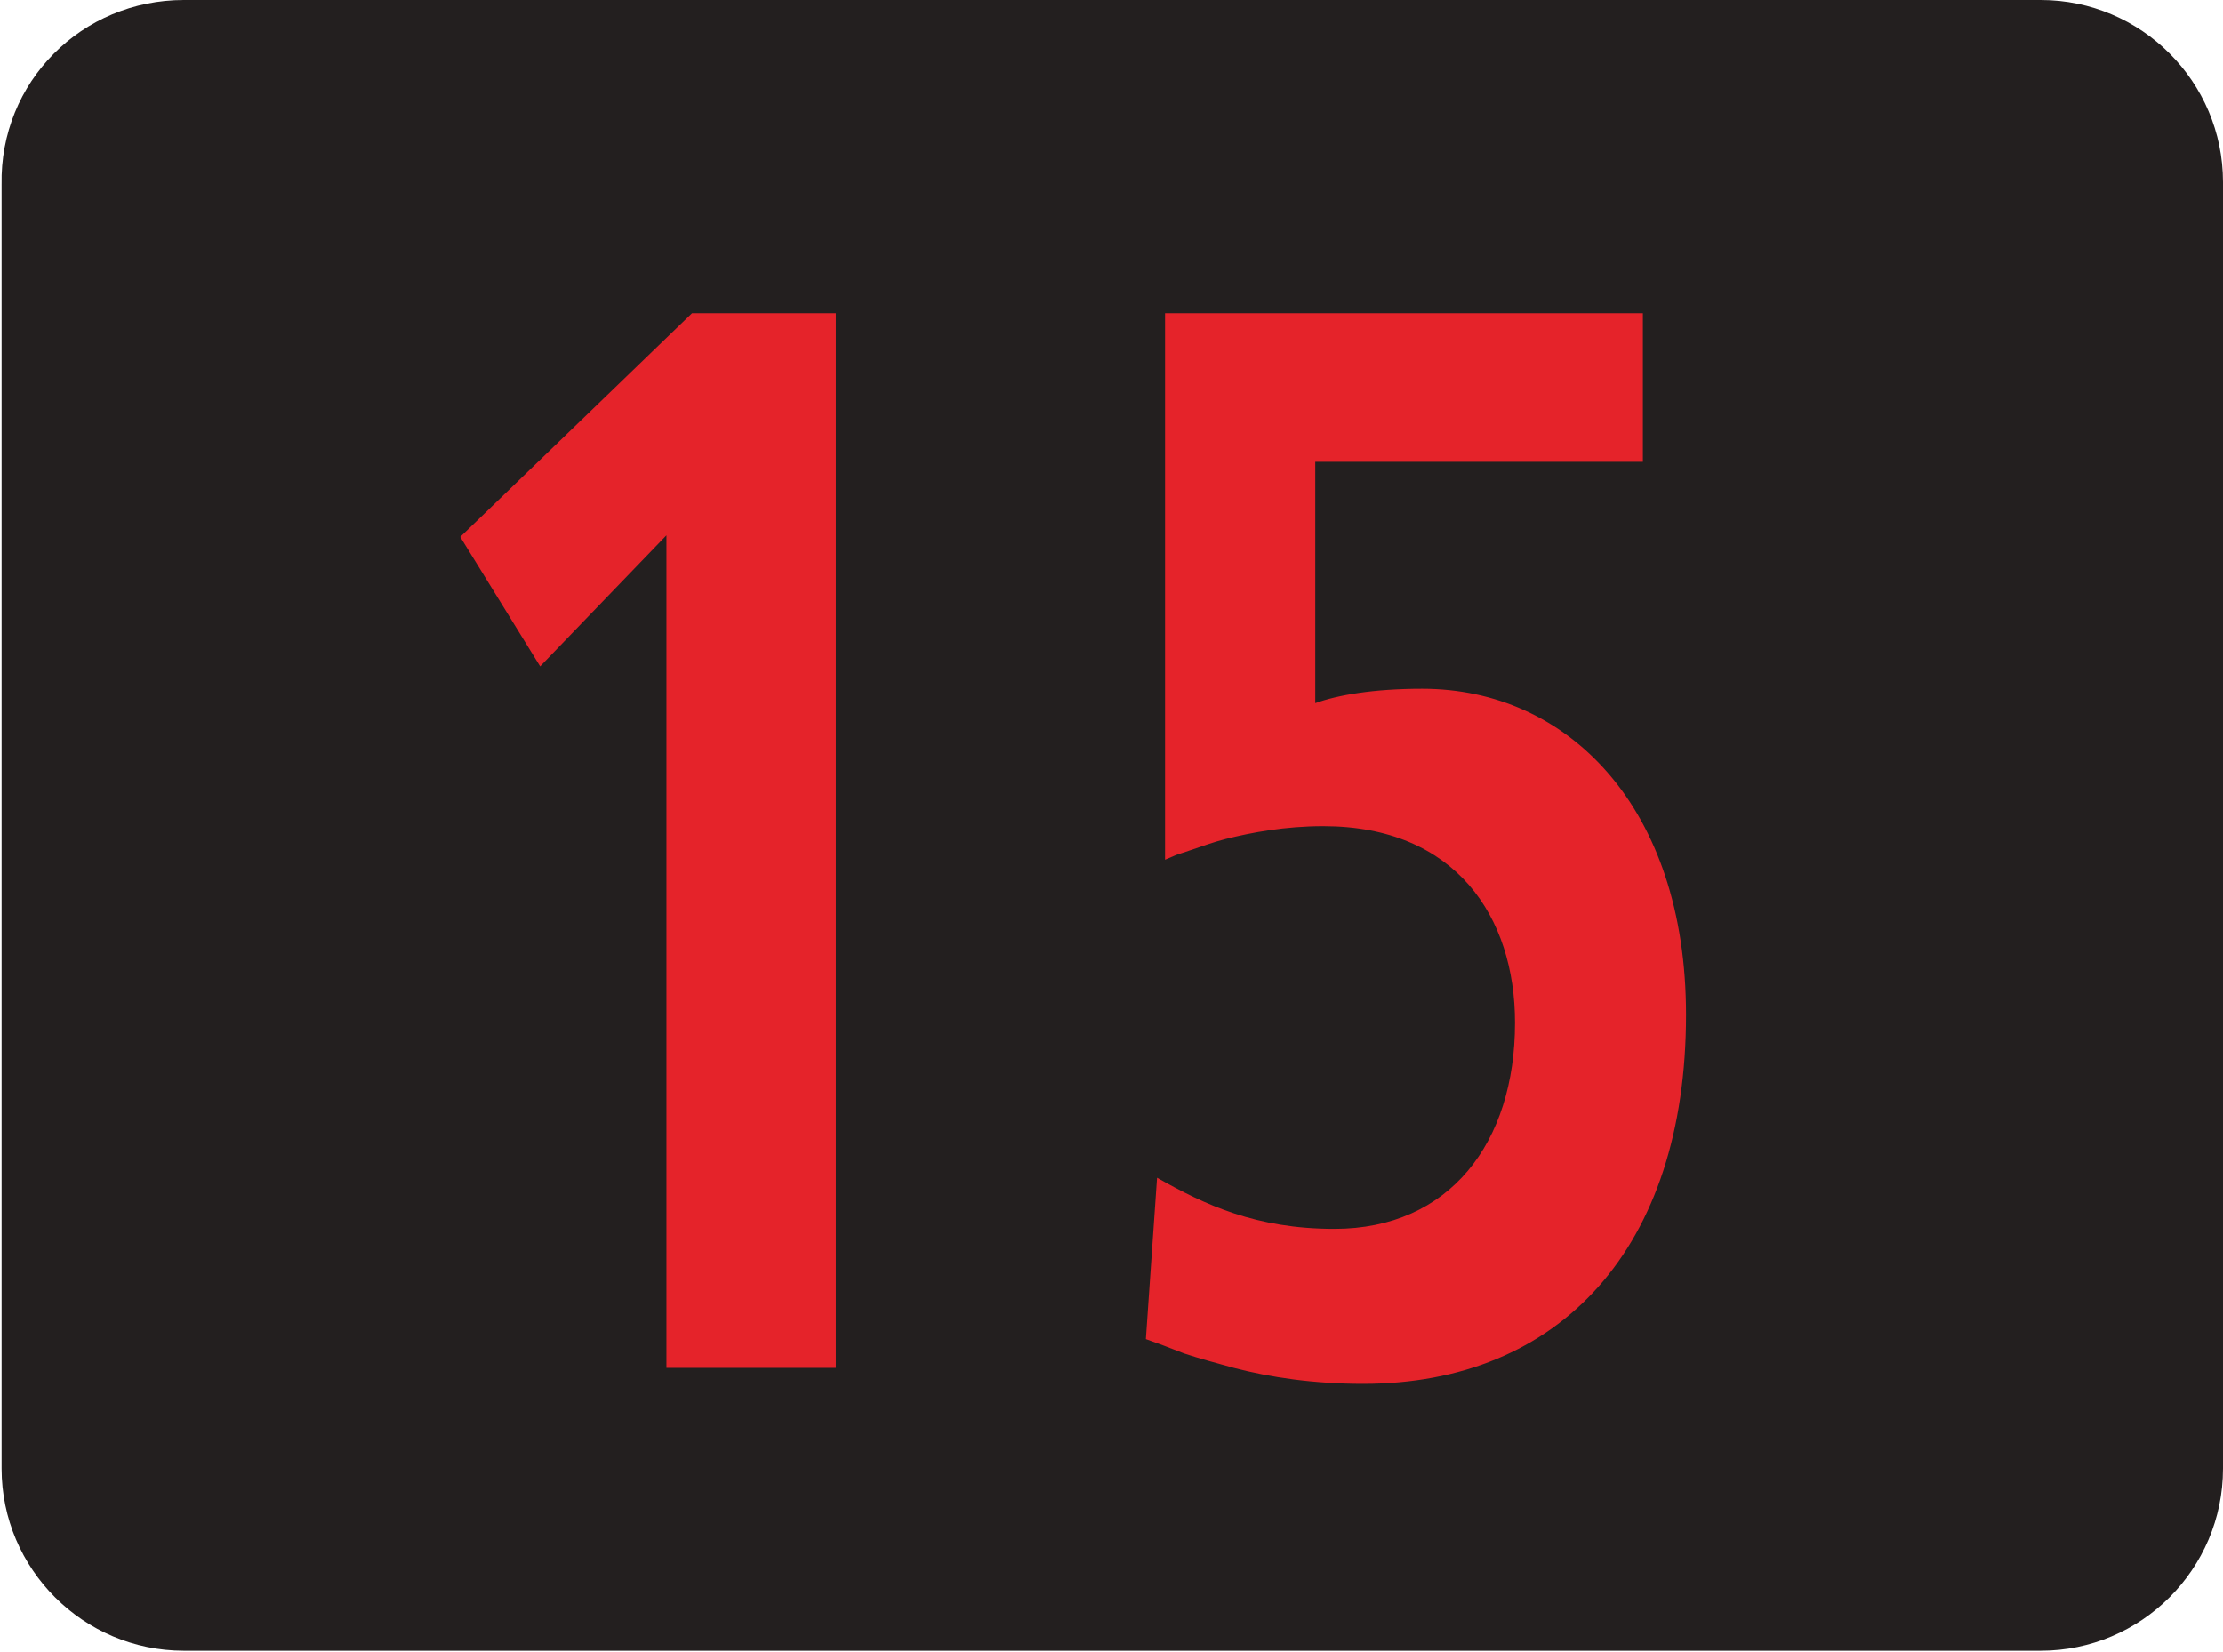<?xml version="1.0" encoding="UTF-8"?><svg id="a" xmlns="http://www.w3.org/2000/svg" viewBox="0 0 13.91 10.34"><defs><style>.b{fill:#e5232a;fill-rule:evenodd;}.c{fill:#231f1f;}.d{fill:none;stroke:#231f1f;stroke-width:.5px;}</style></defs><g><path class="c" d="M1.15,.25H12.77c.49,0,.89,.4,.89,.89V9.19c0,.49-.4,.89-.89,.89H1.15c-.49,0-.89-.4-.89-.89V1.15C.25,.65,.65,.25,1.15,.25Z"/><path class="d" d="M1.15,.25H12.77c.49,0,.89,.4,.89,.89V9.19c0,.49-.4,.89-.89,.89H1.15c-.49,0-.89-.4-.89-.89V1.15C.25,.65,.65,.25,1.15,.25Z"/></g><path class="b" d="M7.29,1.96v3.42l.07-.03,.09-.03c.06-.02,.14-.05,.22-.07,.16-.04,.37-.08,.61-.08,.83,0,1.2,.57,1.2,1.23,0,.75-.41,1.29-1.13,1.29-.49,0-.81-.15-1.11-.32l-.07,1.01,.11,.04,.13,.05c.09,.03,.2,.06,.31,.09,.23,.06,.5,.1,.81,.1,1.23,0,2.02-.85,2.02-2.31,0-1.3-.74-2.04-1.65-2.04-.31,0-.53,.04-.67,.09v-1.51h2.05v-.93h-3Zm-3.11,6.6h1.05V1.96h-.9l-1.45,1.4,.5,.81,.79-.82v5.21Z"/></svg>